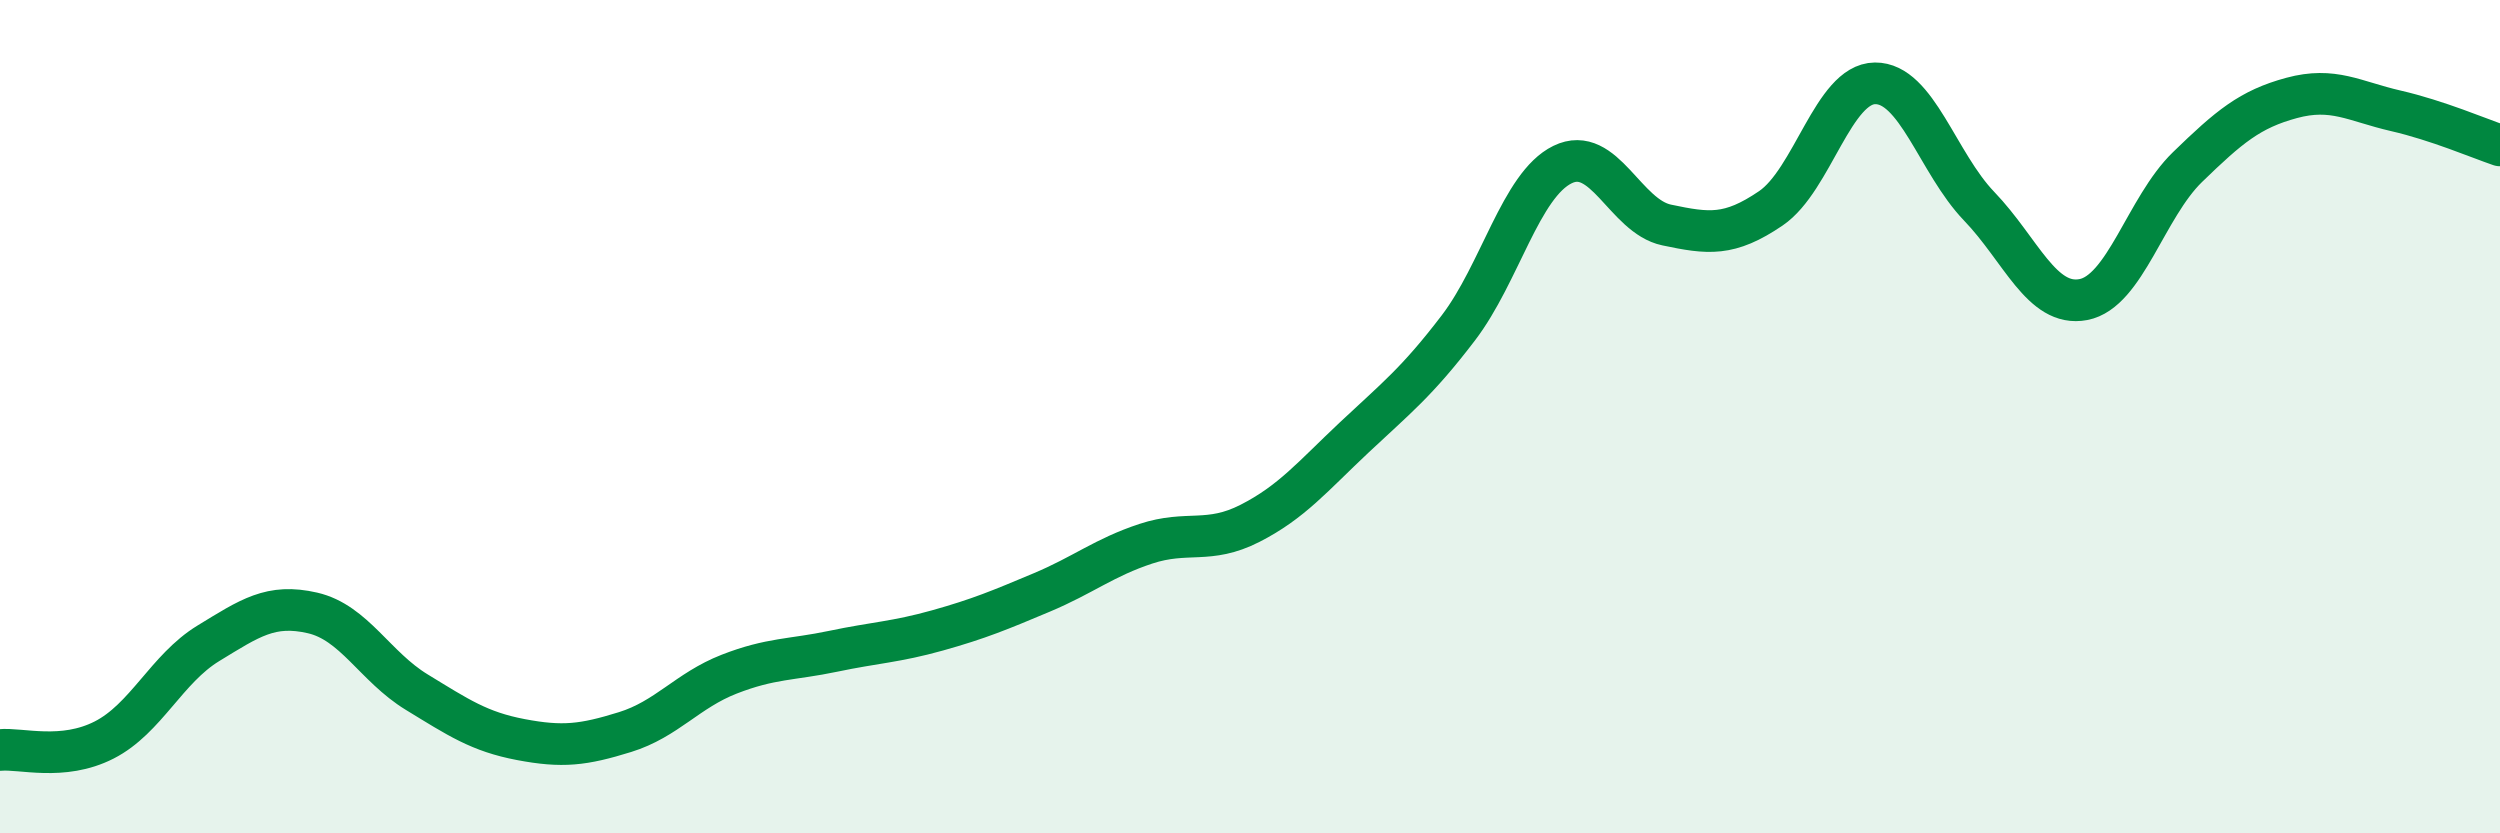 
    <svg width="60" height="20" viewBox="0 0 60 20" xmlns="http://www.w3.org/2000/svg">
      <path
        d="M 0,18 C 0.5,17.95 1.5,18.27 2.5,17.76 C 3.5,17.25 4,16.05 5,15.44 C 6,14.83 6.5,14.48 7.5,14.71 C 8.5,14.94 9,16 10,16.61 C 11,17.22 11.5,17.56 12.5,17.75 C 13.5,17.94 14,17.88 15,17.57 C 16,17.26 16.5,16.57 17.5,16.18 C 18.5,15.79 19,15.84 20,15.63 C 21,15.42 21.5,15.41 22.5,15.13 C 23.5,14.85 24,14.64 25,14.22 C 26,13.8 26.5,13.38 27.5,13.05 C 28.5,12.72 29,13.07 30,12.56 C 31,12.05 31.5,11.44 32.5,10.5 C 33.5,9.56 34,9.18 35,7.87 C 36,6.56 36.5,4.44 37.5,3.95 C 38.5,3.46 39,5.19 40,5.4 C 41,5.61 41.5,5.68 42.5,5 C 43.5,4.32 44,2.01 45,2 C 46,1.99 46.5,3.91 47.5,4.95 C 48.5,5.99 49,7.38 50,7.19 C 51,7 51.5,4.98 52.5,4.01 C 53.5,3.04 54,2.62 55,2.35 C 56,2.08 56.5,2.43 57.5,2.66 C 58.5,2.89 59.5,3.32 60,3.49L60 20L0 20Z"
        fill="#008740"
        opacity="0.1"
        stroke-linecap="round"
        stroke-linejoin="round"
      />
      <path
        d="M 0,18 C 0.5,17.95 1.5,18.27 2.5,17.76 C 3.5,17.25 4,16.05 5,15.44 C 6,14.83 6.5,14.48 7.5,14.71 C 8.5,14.94 9,16 10,16.61 C 11,17.22 11.5,17.56 12.5,17.75 C 13.5,17.94 14,17.88 15,17.57 C 16,17.26 16.5,16.57 17.5,16.18 C 18.5,15.79 19,15.84 20,15.63 C 21,15.42 21.5,15.41 22.5,15.13 C 23.5,14.85 24,14.64 25,14.22 C 26,13.8 26.5,13.38 27.5,13.05 C 28.5,12.72 29,13.07 30,12.56 C 31,12.05 31.5,11.44 32.5,10.5 C 33.5,9.56 34,9.18 35,7.87 C 36,6.56 36.5,4.44 37.5,3.95 C 38.5,3.46 39,5.19 40,5.4 C 41,5.61 41.5,5.68 42.5,5 C 43.5,4.32 44,2.01 45,2 C 46,1.99 46.5,3.91 47.5,4.95 C 48.5,5.99 49,7.38 50,7.19 C 51,7 51.5,4.98 52.5,4.01 C 53.5,3.04 54,2.62 55,2.35 C 56,2.08 56.5,2.43 57.5,2.66 C 58.5,2.89 59.5,3.32 60,3.49"
        stroke="#008740"
        stroke-width="1"
        fill="none"
        stroke-linecap="round"
        stroke-linejoin="round"
      />
    </svg>
  
